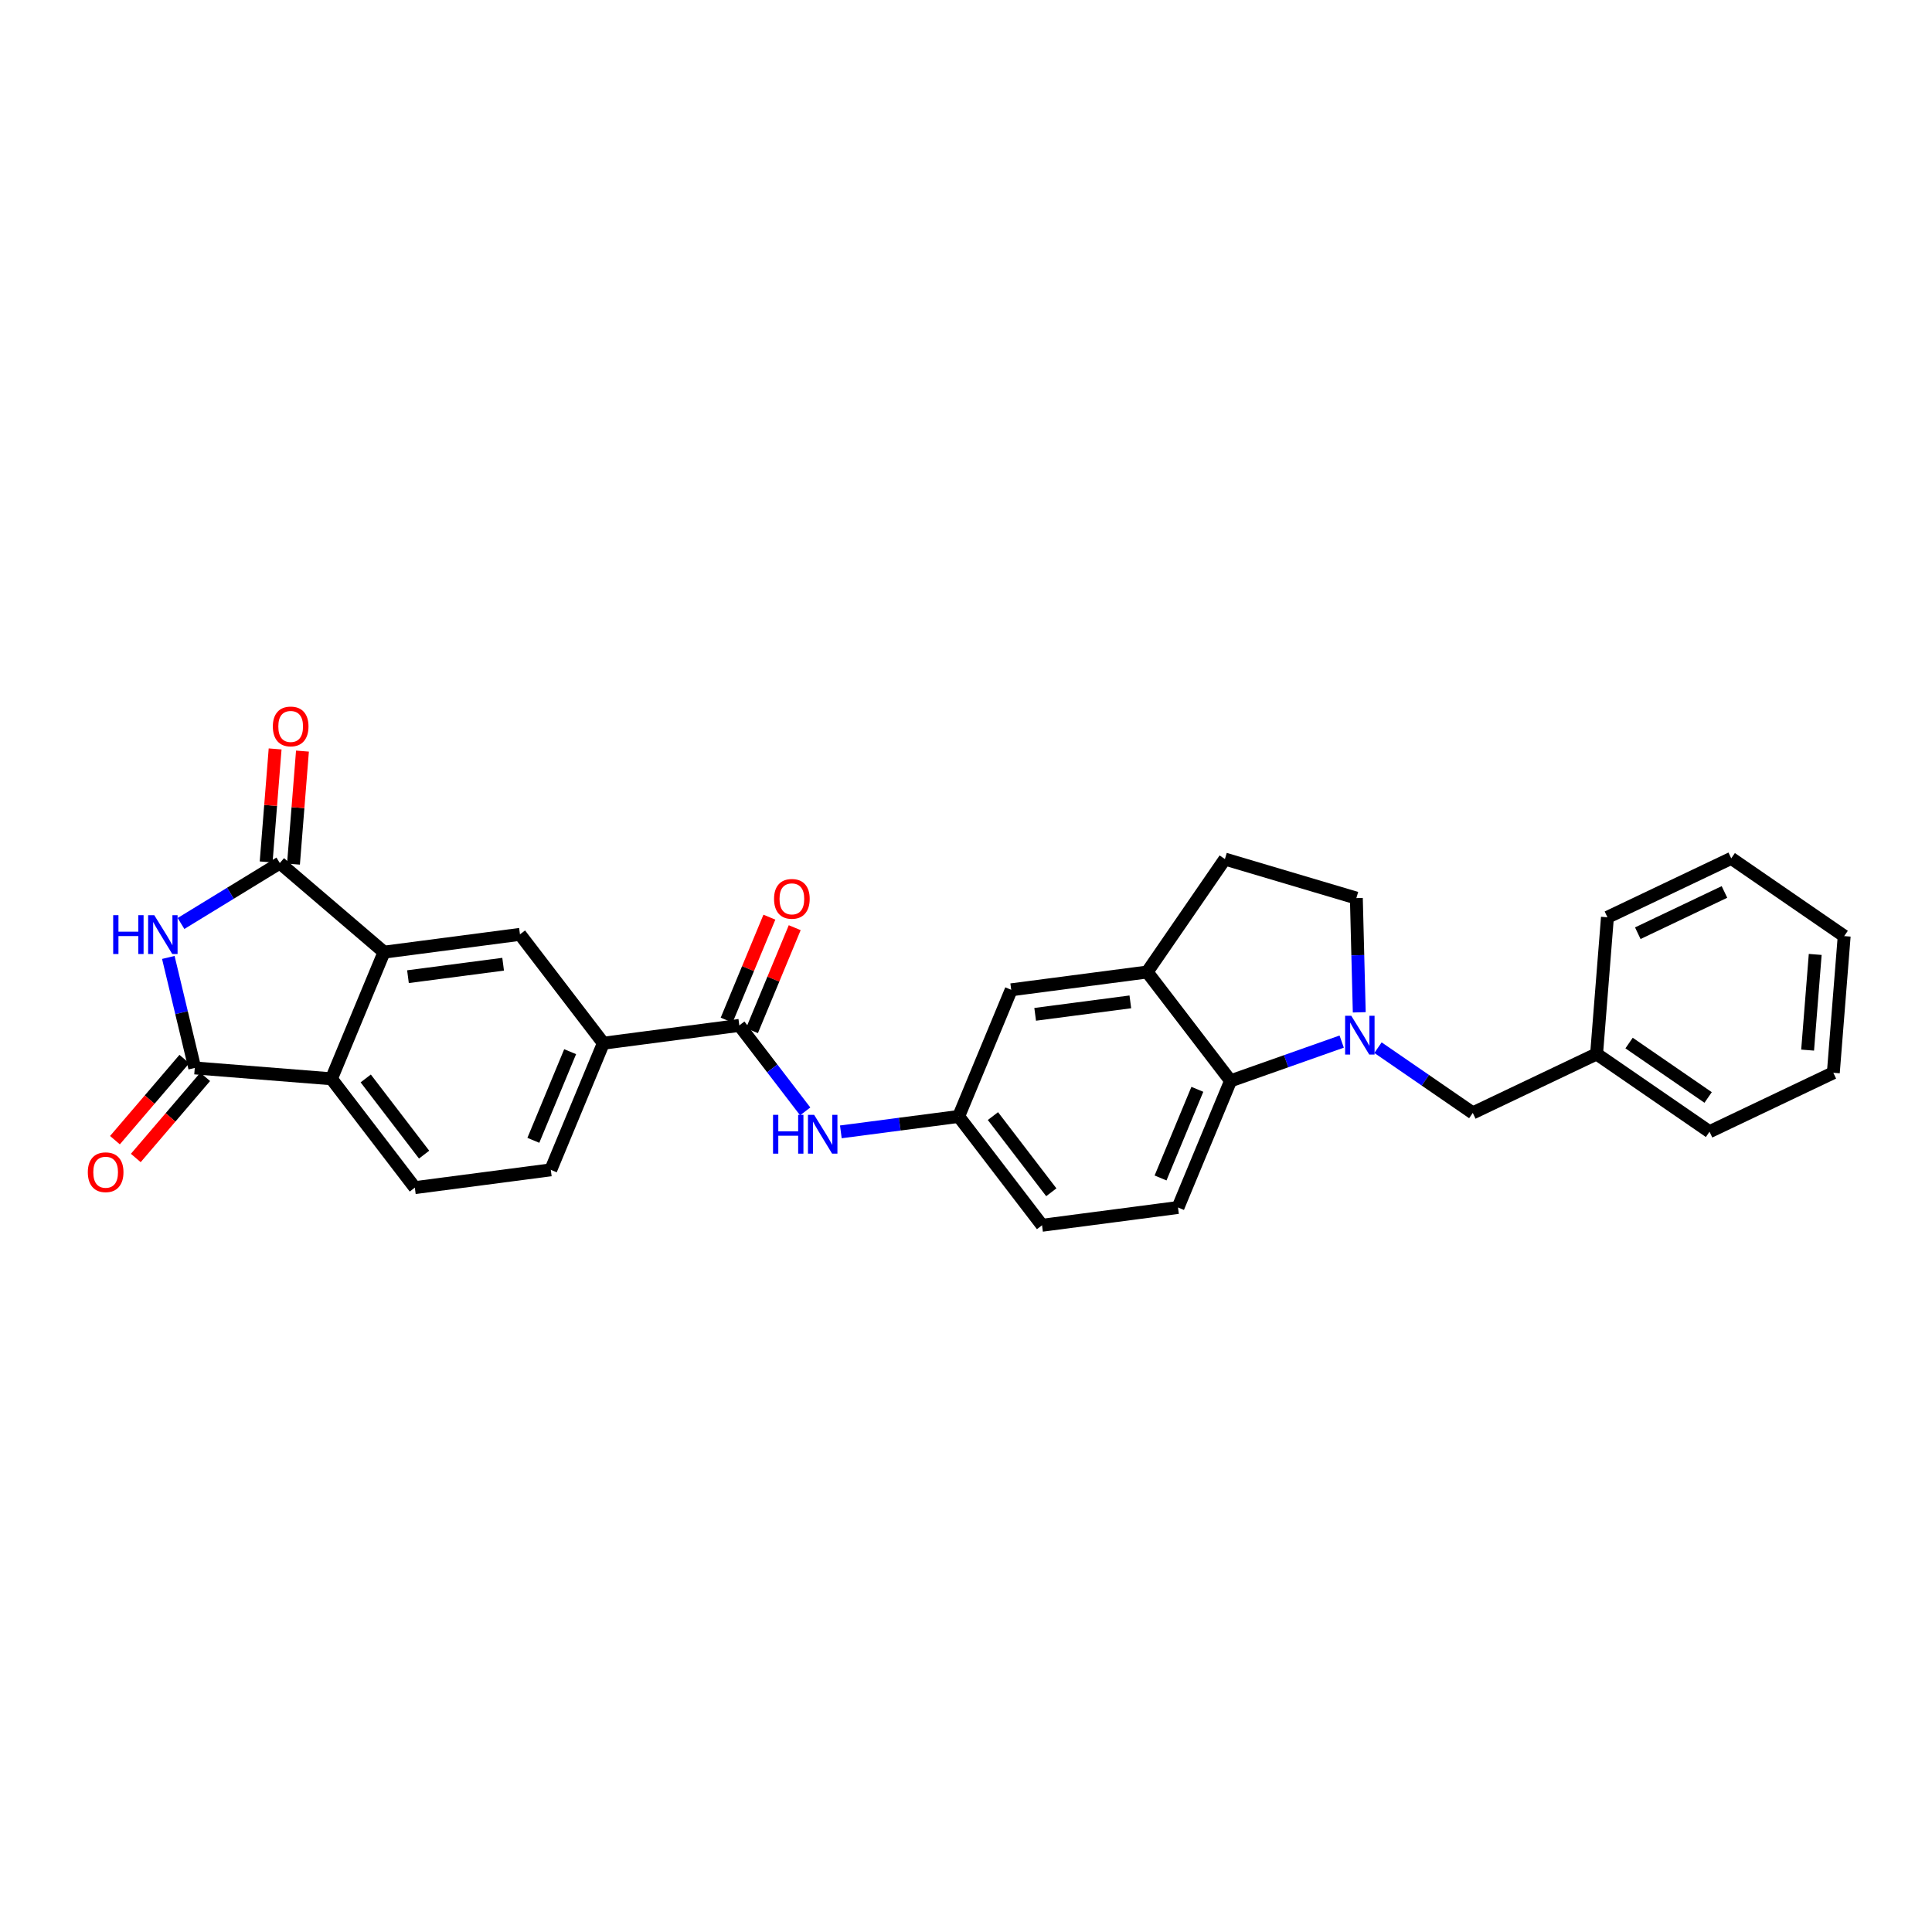 <?xml version='1.0' encoding='iso-8859-1'?>
<svg version='1.1' baseProfile='full'
              xmlns='http://www.w3.org/2000/svg'
                      xmlns:rdkit='http://www.rdkit.org/xml'
                      xmlns:xlink='http://www.w3.org/1999/xlink'
                  xml:space='preserve'
width='300px' height='300px' viewBox='0 0 300 300'>
<!-- END OF HEADER -->
<rect style='opacity:1.0;fill:#FFFFFF;stroke:none' width='300' height='300' x='0' y='0'> </rect>
<rect style='opacity:1.0;fill:#FFFFFF;stroke:none' width='300' height='300' x='0' y='0'> </rect>
<path class='bond-0 atom-0 atom-1' d='M 119.47,142.418 L 116.151,150.413' style='fill:none;fill-rule:evenodd;stroke:#FF0000;stroke-width:2.0px;stroke-linecap:butt;stroke-linejoin:miter;stroke-opacity:1' />
<path class='bond-0 atom-0 atom-1' d='M 116.151,150.413 L 112.833,158.408' style='fill:none;fill-rule:evenodd;stroke:#000000;stroke-width:2.0px;stroke-linecap:butt;stroke-linejoin:miter;stroke-opacity:1' />
<path class='bond-0 atom-0 atom-1' d='M 123.403,144.05 L 120.084,152.045' style='fill:none;fill-rule:evenodd;stroke:#FF0000;stroke-width:2.0px;stroke-linecap:butt;stroke-linejoin:miter;stroke-opacity:1' />
<path class='bond-0 atom-0 atom-1' d='M 120.084,152.045 L 116.766,160.04' style='fill:none;fill-rule:evenodd;stroke:#000000;stroke-width:2.0px;stroke-linecap:butt;stroke-linejoin:miter;stroke-opacity:1' />
<path class='bond-1 atom-1 atom-2' d='M 114.8,159.224 L 119.915,165.901' style='fill:none;fill-rule:evenodd;stroke:#000000;stroke-width:2.0px;stroke-linecap:butt;stroke-linejoin:miter;stroke-opacity:1' />
<path class='bond-1 atom-1 atom-2' d='M 119.915,165.901 L 125.031,172.577' style='fill:none;fill-rule:evenodd;stroke:#0000FF;stroke-width:2.0px;stroke-linecap:butt;stroke-linejoin:miter;stroke-opacity:1' />
<path class='bond-18 atom-1 atom-19' d='M 114.8,159.224 L 93.689,161.988' style='fill:none;fill-rule:evenodd;stroke:#000000;stroke-width:2.0px;stroke-linecap:butt;stroke-linejoin:miter;stroke-opacity:1' />
<path class='bond-2 atom-2 atom-3' d='M 130.567,175.755 L 139.713,174.558' style='fill:none;fill-rule:evenodd;stroke:#0000FF;stroke-width:2.0px;stroke-linecap:butt;stroke-linejoin:miter;stroke-opacity:1' />
<path class='bond-2 atom-2 atom-3' d='M 139.713,174.558 L 148.859,173.361' style='fill:none;fill-rule:evenodd;stroke:#000000;stroke-width:2.0px;stroke-linecap:butt;stroke-linejoin:miter;stroke-opacity:1' />
<path class='bond-3 atom-3 atom-4' d='M 148.859,173.361 L 161.808,190.261' style='fill:none;fill-rule:evenodd;stroke:#000000;stroke-width:2.0px;stroke-linecap:butt;stroke-linejoin:miter;stroke-opacity:1' />
<path class='bond-3 atom-3 atom-4' d='M 154.182,173.306 L 163.246,185.136' style='fill:none;fill-rule:evenodd;stroke:#000000;stroke-width:2.0px;stroke-linecap:butt;stroke-linejoin:miter;stroke-opacity:1' />
<path class='bond-29 atom-8 atom-3' d='M 157.021,153.696 L 148.859,173.361' style='fill:none;fill-rule:evenodd;stroke:#000000;stroke-width:2.0px;stroke-linecap:butt;stroke-linejoin:miter;stroke-opacity:1' />
<path class='bond-4 atom-4 atom-5' d='M 161.808,190.261 L 182.919,187.497' style='fill:none;fill-rule:evenodd;stroke:#000000;stroke-width:2.0px;stroke-linecap:butt;stroke-linejoin:miter;stroke-opacity:1' />
<path class='bond-5 atom-5 atom-6' d='M 182.919,187.497 L 191.081,167.833' style='fill:none;fill-rule:evenodd;stroke:#000000;stroke-width:2.0px;stroke-linecap:butt;stroke-linejoin:miter;stroke-opacity:1' />
<path class='bond-5 atom-5 atom-6' d='M 180.21,182.915 L 185.924,169.15' style='fill:none;fill-rule:evenodd;stroke:#000000;stroke-width:2.0px;stroke-linecap:butt;stroke-linejoin:miter;stroke-opacity:1' />
<path class='bond-6 atom-6 atom-7' d='M 191.081,167.833 L 178.132,150.933' style='fill:none;fill-rule:evenodd;stroke:#000000;stroke-width:2.0px;stroke-linecap:butt;stroke-linejoin:miter;stroke-opacity:1' />
<path class='bond-32 atom-11 atom-6' d='M 208.337,161.737 L 199.709,164.785' style='fill:none;fill-rule:evenodd;stroke:#0000FF;stroke-width:2.0px;stroke-linecap:butt;stroke-linejoin:miter;stroke-opacity:1' />
<path class='bond-32 atom-11 atom-6' d='M 199.709,164.785 L 191.081,167.833' style='fill:none;fill-rule:evenodd;stroke:#000000;stroke-width:2.0px;stroke-linecap:butt;stroke-linejoin:miter;stroke-opacity:1' />
<path class='bond-7 atom-7 atom-8' d='M 178.132,150.933 L 157.021,153.696' style='fill:none;fill-rule:evenodd;stroke:#000000;stroke-width:2.0px;stroke-linecap:butt;stroke-linejoin:miter;stroke-opacity:1' />
<path class='bond-7 atom-7 atom-8' d='M 175.518,155.569 L 160.74,157.504' style='fill:none;fill-rule:evenodd;stroke:#000000;stroke-width:2.0px;stroke-linecap:butt;stroke-linejoin:miter;stroke-opacity:1' />
<path class='bond-8 atom-7 atom-9' d='M 178.132,150.933 L 190.204,133.395' style='fill:none;fill-rule:evenodd;stroke:#000000;stroke-width:2.0px;stroke-linecap:butt;stroke-linejoin:miter;stroke-opacity:1' />
<path class='bond-9 atom-9 atom-10' d='M 190.204,133.395 L 210.614,139.457' style='fill:none;fill-rule:evenodd;stroke:#000000;stroke-width:2.0px;stroke-linecap:butt;stroke-linejoin:miter;stroke-opacity:1' />
<path class='bond-10 atom-10 atom-11' d='M 210.614,139.457 L 210.839,148.325' style='fill:none;fill-rule:evenodd;stroke:#000000;stroke-width:2.0px;stroke-linecap:butt;stroke-linejoin:miter;stroke-opacity:1' />
<path class='bond-10 atom-10 atom-11' d='M 210.839,148.325 L 211.065,157.194' style='fill:none;fill-rule:evenodd;stroke:#0000FF;stroke-width:2.0px;stroke-linecap:butt;stroke-linejoin:miter;stroke-opacity:1' />
<path class='bond-11 atom-11 atom-12' d='M 213.974,162.681 L 221.334,167.747' style='fill:none;fill-rule:evenodd;stroke:#0000FF;stroke-width:2.0px;stroke-linecap:butt;stroke-linejoin:miter;stroke-opacity:1' />
<path class='bond-11 atom-11 atom-12' d='M 221.334,167.747 L 228.693,172.813' style='fill:none;fill-rule:evenodd;stroke:#000000;stroke-width:2.0px;stroke-linecap:butt;stroke-linejoin:miter;stroke-opacity:1' />
<path class='bond-12 atom-12 atom-13' d='M 228.693,172.813 L 247.917,163.66' style='fill:none;fill-rule:evenodd;stroke:#000000;stroke-width:2.0px;stroke-linecap:butt;stroke-linejoin:miter;stroke-opacity:1' />
<path class='bond-13 atom-13 atom-14' d='M 247.917,163.66 L 265.454,175.732' style='fill:none;fill-rule:evenodd;stroke:#000000;stroke-width:2.0px;stroke-linecap:butt;stroke-linejoin:miter;stroke-opacity:1' />
<path class='bond-13 atom-13 atom-14' d='M 252.962,161.964 L 265.238,170.414' style='fill:none;fill-rule:evenodd;stroke:#000000;stroke-width:2.0px;stroke-linecap:butt;stroke-linejoin:miter;stroke-opacity:1' />
<path class='bond-30 atom-18 atom-13' d='M 249.602,142.436 L 247.917,163.66' style='fill:none;fill-rule:evenodd;stroke:#000000;stroke-width:2.0px;stroke-linecap:butt;stroke-linejoin:miter;stroke-opacity:1' />
<path class='bond-14 atom-14 atom-15' d='M 265.454,175.732 L 284.678,166.58' style='fill:none;fill-rule:evenodd;stroke:#000000;stroke-width:2.0px;stroke-linecap:butt;stroke-linejoin:miter;stroke-opacity:1' />
<path class='bond-15 atom-15 atom-16' d='M 284.678,166.58 L 286.364,145.356' style='fill:none;fill-rule:evenodd;stroke:#000000;stroke-width:2.0px;stroke-linecap:butt;stroke-linejoin:miter;stroke-opacity:1' />
<path class='bond-15 atom-15 atom-16' d='M 280.686,163.06 L 281.866,148.203' style='fill:none;fill-rule:evenodd;stroke:#000000;stroke-width:2.0px;stroke-linecap:butt;stroke-linejoin:miter;stroke-opacity:1' />
<path class='bond-16 atom-16 atom-17' d='M 286.364,145.356 L 268.826,133.284' style='fill:none;fill-rule:evenodd;stroke:#000000;stroke-width:2.0px;stroke-linecap:butt;stroke-linejoin:miter;stroke-opacity:1' />
<path class='bond-17 atom-17 atom-18' d='M 268.826,133.284 L 249.602,142.436' style='fill:none;fill-rule:evenodd;stroke:#000000;stroke-width:2.0px;stroke-linecap:butt;stroke-linejoin:miter;stroke-opacity:1' />
<path class='bond-17 atom-17 atom-18' d='M 267.773,138.502 L 254.316,144.908' style='fill:none;fill-rule:evenodd;stroke:#000000;stroke-width:2.0px;stroke-linecap:butt;stroke-linejoin:miter;stroke-opacity:1' />
<path class='bond-19 atom-19 atom-20' d='M 93.689,161.988 L 85.527,181.652' style='fill:none;fill-rule:evenodd;stroke:#000000;stroke-width:2.0px;stroke-linecap:butt;stroke-linejoin:miter;stroke-opacity:1' />
<path class='bond-19 atom-19 atom-20' d='M 88.532,163.305 L 82.818,177.07' style='fill:none;fill-rule:evenodd;stroke:#000000;stroke-width:2.0px;stroke-linecap:butt;stroke-linejoin:miter;stroke-opacity:1' />
<path class='bond-31 atom-24 atom-19' d='M 80.74,145.087 L 93.689,161.988' style='fill:none;fill-rule:evenodd;stroke:#000000;stroke-width:2.0px;stroke-linecap:butt;stroke-linejoin:miter;stroke-opacity:1' />
<path class='bond-20 atom-20 atom-21' d='M 85.527,181.652 L 64.416,184.416' style='fill:none;fill-rule:evenodd;stroke:#000000;stroke-width:2.0px;stroke-linecap:butt;stroke-linejoin:miter;stroke-opacity:1' />
<path class='bond-21 atom-21 atom-22' d='M 64.416,184.416 L 51.467,167.515' style='fill:none;fill-rule:evenodd;stroke:#000000;stroke-width:2.0px;stroke-linecap:butt;stroke-linejoin:miter;stroke-opacity:1' />
<path class='bond-21 atom-21 atom-22' d='M 65.854,179.291 L 56.79,167.46' style='fill:none;fill-rule:evenodd;stroke:#000000;stroke-width:2.0px;stroke-linecap:butt;stroke-linejoin:miter;stroke-opacity:1' />
<path class='bond-22 atom-22 atom-23' d='M 51.467,167.515 L 59.629,147.851' style='fill:none;fill-rule:evenodd;stroke:#000000;stroke-width:2.0px;stroke-linecap:butt;stroke-linejoin:miter;stroke-opacity:1' />
<path class='bond-33 atom-28 atom-22' d='M 30.243,165.829 L 51.467,167.515' style='fill:none;fill-rule:evenodd;stroke:#000000;stroke-width:2.0px;stroke-linecap:butt;stroke-linejoin:miter;stroke-opacity:1' />
<path class='bond-23 atom-23 atom-24' d='M 59.629,147.851 L 80.74,145.087' style='fill:none;fill-rule:evenodd;stroke:#000000;stroke-width:2.0px;stroke-linecap:butt;stroke-linejoin:miter;stroke-opacity:1' />
<path class='bond-23 atom-23 atom-24' d='M 63.349,151.658 L 78.126,149.724' style='fill:none;fill-rule:evenodd;stroke:#000000;stroke-width:2.0px;stroke-linecap:butt;stroke-linejoin:miter;stroke-opacity:1' />
<path class='bond-24 atom-23 atom-25' d='M 59.629,147.851 L 43.449,134.012' style='fill:none;fill-rule:evenodd;stroke:#000000;stroke-width:2.0px;stroke-linecap:butt;stroke-linejoin:miter;stroke-opacity:1' />
<path class='bond-25 atom-25 atom-26' d='M 45.572,134.18 L 46.269,125.406' style='fill:none;fill-rule:evenodd;stroke:#000000;stroke-width:2.0px;stroke-linecap:butt;stroke-linejoin:miter;stroke-opacity:1' />
<path class='bond-25 atom-25 atom-26' d='M 46.269,125.406 L 46.966,116.631' style='fill:none;fill-rule:evenodd;stroke:#FF0000;stroke-width:2.0px;stroke-linecap:butt;stroke-linejoin:miter;stroke-opacity:1' />
<path class='bond-25 atom-25 atom-26' d='M 41.327,133.843 L 42.024,125.069' style='fill:none;fill-rule:evenodd;stroke:#000000;stroke-width:2.0px;stroke-linecap:butt;stroke-linejoin:miter;stroke-opacity:1' />
<path class='bond-25 atom-25 atom-26' d='M 42.024,125.069 L 42.721,116.294' style='fill:none;fill-rule:evenodd;stroke:#FF0000;stroke-width:2.0px;stroke-linecap:butt;stroke-linejoin:miter;stroke-opacity:1' />
<path class='bond-26 atom-25 atom-27' d='M 43.449,134.012 L 35.778,138.705' style='fill:none;fill-rule:evenodd;stroke:#000000;stroke-width:2.0px;stroke-linecap:butt;stroke-linejoin:miter;stroke-opacity:1' />
<path class='bond-26 atom-25 atom-27' d='M 35.778,138.705 L 28.107,143.398' style='fill:none;fill-rule:evenodd;stroke:#0000FF;stroke-width:2.0px;stroke-linecap:butt;stroke-linejoin:miter;stroke-opacity:1' />
<path class='bond-27 atom-27 atom-28' d='M 26.137,148.67 L 28.19,157.25' style='fill:none;fill-rule:evenodd;stroke:#0000FF;stroke-width:2.0px;stroke-linecap:butt;stroke-linejoin:miter;stroke-opacity:1' />
<path class='bond-27 atom-27 atom-28' d='M 28.19,157.25 L 30.243,165.829' style='fill:none;fill-rule:evenodd;stroke:#000000;stroke-width:2.0px;stroke-linecap:butt;stroke-linejoin:miter;stroke-opacity:1' />
<path class='bond-28 atom-28 atom-29' d='M 28.625,164.445 L 23.237,170.745' style='fill:none;fill-rule:evenodd;stroke:#000000;stroke-width:2.0px;stroke-linecap:butt;stroke-linejoin:miter;stroke-opacity:1' />
<path class='bond-28 atom-28 atom-29' d='M 23.237,170.745 L 17.849,177.044' style='fill:none;fill-rule:evenodd;stroke:#FF0000;stroke-width:2.0px;stroke-linecap:butt;stroke-linejoin:miter;stroke-opacity:1' />
<path class='bond-28 atom-28 atom-29' d='M 31.861,167.213 L 26.473,173.512' style='fill:none;fill-rule:evenodd;stroke:#000000;stroke-width:2.0px;stroke-linecap:butt;stroke-linejoin:miter;stroke-opacity:1' />
<path class='bond-28 atom-28 atom-29' d='M 26.473,173.512 L 21.085,179.812' style='fill:none;fill-rule:evenodd;stroke:#FF0000;stroke-width:2.0px;stroke-linecap:butt;stroke-linejoin:miter;stroke-opacity:1' />
<path  class='atom-0' d='M 120.194 139.577
Q 120.194 138.129, 120.909 137.32
Q 121.624 136.511, 122.961 136.511
Q 124.299 136.511, 125.014 137.32
Q 125.729 138.129, 125.729 139.577
Q 125.729 141.041, 125.005 141.876
Q 124.281 142.702, 122.961 142.702
Q 121.633 142.702, 120.909 141.876
Q 120.194 141.05, 120.194 139.577
M 122.961 142.021
Q 123.881 142.021, 124.375 141.408
Q 124.878 140.786, 124.878 139.577
Q 124.878 138.393, 124.375 137.797
Q 123.881 137.192, 122.961 137.192
Q 122.042 137.192, 121.539 137.788
Q 121.045 138.384, 121.045 139.577
Q 121.045 140.794, 121.539 141.408
Q 122.042 142.021, 122.961 142.021
' fill='#FF0000'/>
<path  class='atom-2' d='M 120.037 173.11
L 120.854 173.11
L 120.854 175.673
L 123.937 175.673
L 123.937 173.11
L 124.755 173.11
L 124.755 179.139
L 123.937 179.139
L 123.937 176.354
L 120.854 176.354
L 120.854 179.139
L 120.037 179.139
L 120.037 173.11
' fill='#0000FF'/>
<path  class='atom-2' d='M 126.416 173.11
L 128.391 176.303
Q 128.587 176.618, 128.902 177.189
Q 129.217 177.76, 129.235 177.794
L 129.235 173.11
L 130.035 173.11
L 130.035 179.139
L 129.209 179.139
L 127.088 175.647
Q 126.841 175.239, 126.577 174.77
Q 126.322 174.302, 126.245 174.157
L 126.245 179.139
L 125.462 179.139
L 125.462 173.11
L 126.416 173.11
' fill='#0000FF'/>
<path  class='atom-11' d='M 209.823 157.726
L 211.799 160.919
Q 211.994 161.235, 212.309 161.805
Q 212.625 162.376, 212.642 162.41
L 212.642 157.726
L 213.442 157.726
L 213.442 163.755
L 212.616 163.755
L 210.496 160.264
Q 210.249 159.855, 209.985 159.386
Q 209.729 158.918, 209.652 158.773
L 209.652 163.755
L 208.869 163.755
L 208.869 157.726
L 209.823 157.726
' fill='#0000FF'/>
<path  class='atom-26' d='M 42.367 112.805
Q 42.367 111.357, 43.083 110.548
Q 43.798 109.739, 45.135 109.739
Q 46.472 109.739, 47.188 110.548
Q 47.903 111.357, 47.903 112.805
Q 47.903 114.269, 47.179 115.104
Q 46.455 115.93, 45.135 115.93
Q 43.807 115.93, 43.083 115.104
Q 42.367 114.278, 42.367 112.805
M 45.135 115.249
Q 46.055 115.249, 46.549 114.636
Q 47.051 114.014, 47.051 112.805
Q 47.051 111.621, 46.549 111.025
Q 46.055 110.42, 45.135 110.42
Q 44.215 110.42, 43.713 111.016
Q 43.219 111.612, 43.219 112.805
Q 43.219 114.023, 43.713 114.636
Q 44.215 115.249, 45.135 115.249
' fill='#FF0000'/>
<path  class='atom-27' d='M 17.576 142.108
L 18.394 142.108
L 18.394 144.672
L 21.477 144.672
L 21.477 142.108
L 22.294 142.108
L 22.294 148.138
L 21.477 148.138
L 21.477 145.353
L 18.394 145.353
L 18.394 148.138
L 17.576 148.138
L 17.576 142.108
' fill='#0000FF'/>
<path  class='atom-27' d='M 23.955 142.108
L 25.931 145.302
Q 26.127 145.617, 26.442 146.188
Q 26.757 146.758, 26.774 146.792
L 26.774 142.108
L 27.575 142.108
L 27.575 148.138
L 26.748 148.138
L 24.628 144.646
Q 24.381 144.237, 24.117 143.769
Q 23.861 143.301, 23.785 143.156
L 23.785 148.138
L 23.001 148.138
L 23.001 142.108
L 23.955 142.108
' fill='#0000FF'/>
<path  class='atom-29' d='M 13.636 182.026
Q 13.636 180.578, 14.352 179.769
Q 15.067 178.96, 16.404 178.96
Q 17.741 178.96, 18.457 179.769
Q 19.172 180.578, 19.172 182.026
Q 19.172 183.491, 18.448 184.325
Q 17.724 185.152, 16.404 185.152
Q 15.076 185.152, 14.352 184.325
Q 13.636 183.499, 13.636 182.026
M 16.404 184.47
Q 17.324 184.47, 17.818 183.857
Q 18.32 183.235, 18.32 182.026
Q 18.32 180.842, 17.818 180.246
Q 17.324 179.641, 16.404 179.641
Q 15.484 179.641, 14.982 180.238
Q 14.488 180.834, 14.488 182.026
Q 14.488 183.244, 14.982 183.857
Q 15.484 184.47, 16.404 184.47
' fill='#FF0000'/>
</svg>
